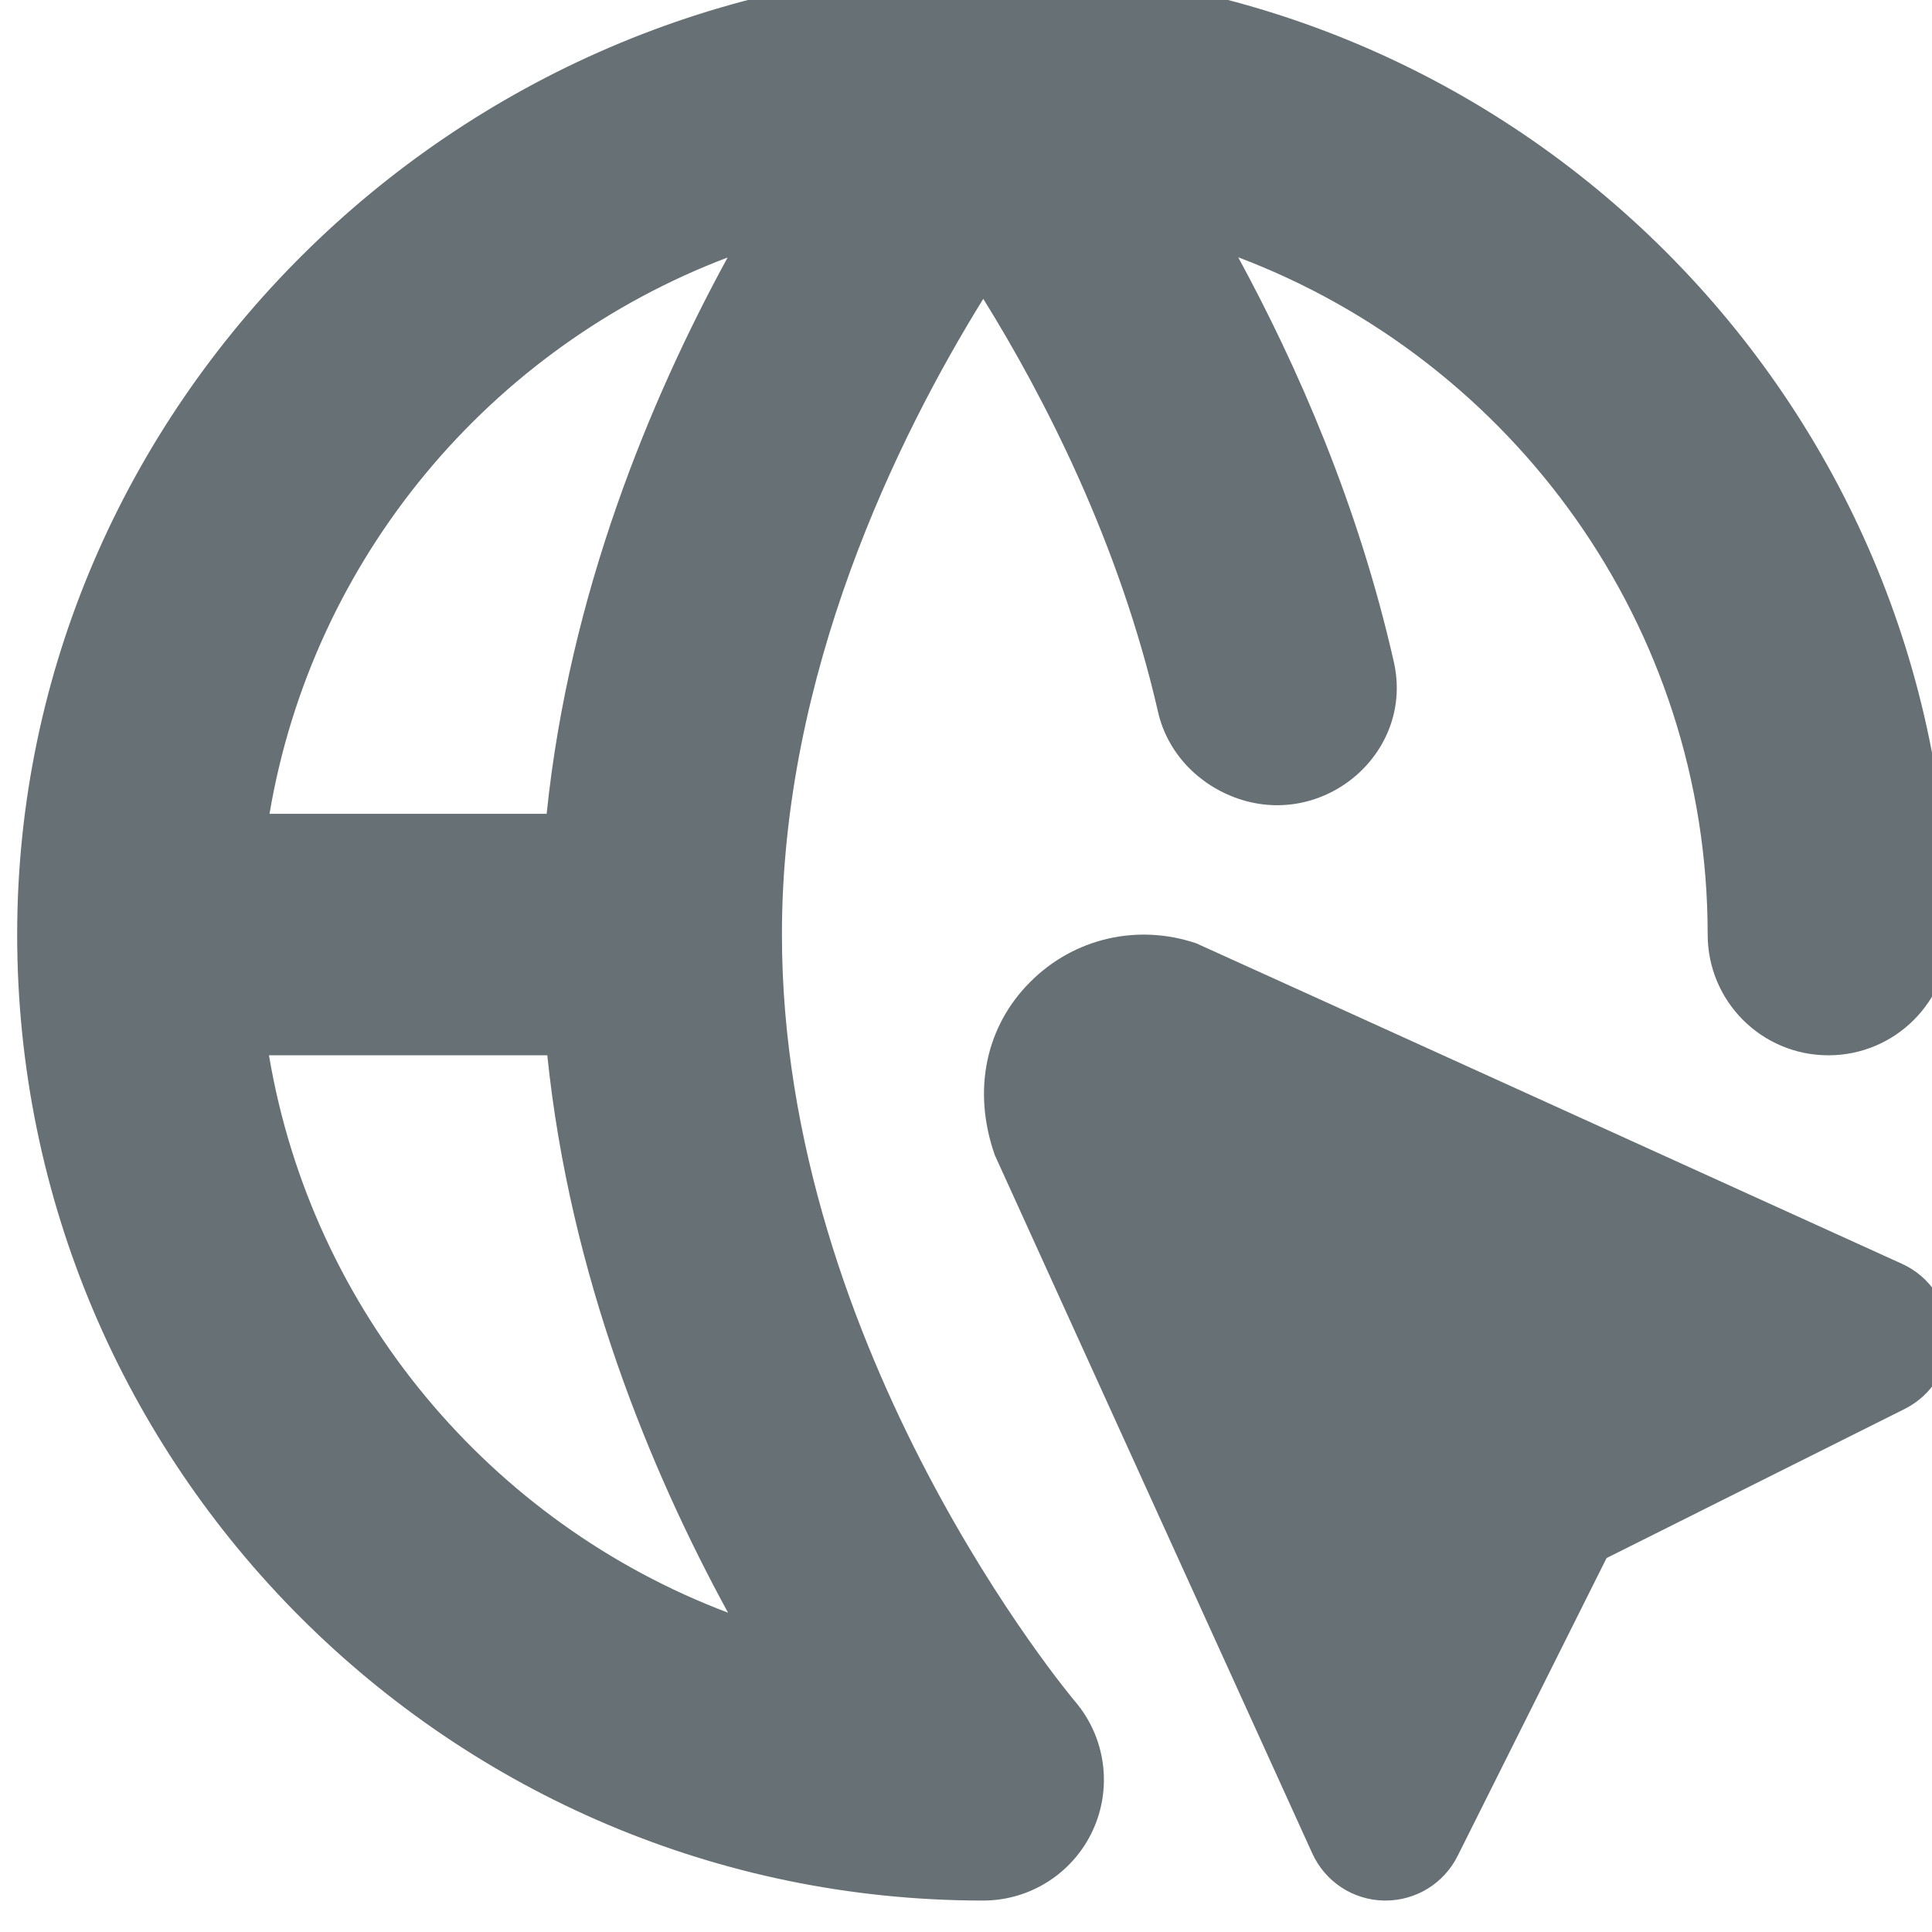 <?xml version="1.0" encoding="utf-8"?>
<svg xmlns="http://www.w3.org/2000/svg" fill="none" height="100%" overflow="visible" preserveAspectRatio="none" style="display: block;" viewBox="0 0 18 18" width="100%">
<g clip-path="url(#clip0_0_181)" id="site-alt 1">
<path d="M18.16 12.443C18.165 12.732 18.004 12.998 17.745 13.127L14.968 14.516L13.58 17.292C13.453 17.547 13.192 17.707 12.909 17.707H12.895C12.605 17.702 12.346 17.531 12.226 17.267L9.268 10.761C9.054 10.149 9.19 9.556 9.599 9.148C10.007 8.739 10.6 8.604 11.146 8.789C11.168 8.797 17.719 11.774 17.719 11.774C17.983 11.893 18.154 12.153 18.16 12.443ZM10.017 15.853C10.301 16.187 10.365 16.655 10.181 17.054C9.997 17.452 9.598 17.707 9.16 17.707C4.197 17.707 0.16 13.67 0.16 8.707C0.16 3.777 4.242 -0.24 9.16 -0.293C14.122 -0.293 18.16 3.744 18.16 8.707C18.16 9.329 17.656 9.832 17.035 9.832C16.413 9.832 15.91 9.329 15.91 8.707C15.91 5.823 14.087 3.361 11.536 2.397C12.086 3.409 12.654 4.7 12.986 6.167C13.176 7.005 12.349 7.719 11.536 7.441C11.167 7.315 10.877 7.015 10.79 6.636C10.427 5.052 9.727 3.696 9.161 2.784C8.359 4.08 7.285 6.27 7.285 8.707C7.285 12.598 9.989 15.821 10.017 15.853ZM2.511 7.582H5.093C5.305 5.531 6.056 3.724 6.779 2.399C4.57 3.236 2.914 5.196 2.511 7.582ZM6.783 15.025C6.059 13.7 5.311 11.886 5.099 9.832H2.506C2.908 12.222 4.57 14.19 6.783 15.025Z" fill="#667075" id="Vector"/>
</g>
<defs>
<clipPath id="clip0_0_181">
<rect fill="white" height="18" width="18"/>
</clipPath>
</defs>
</svg>